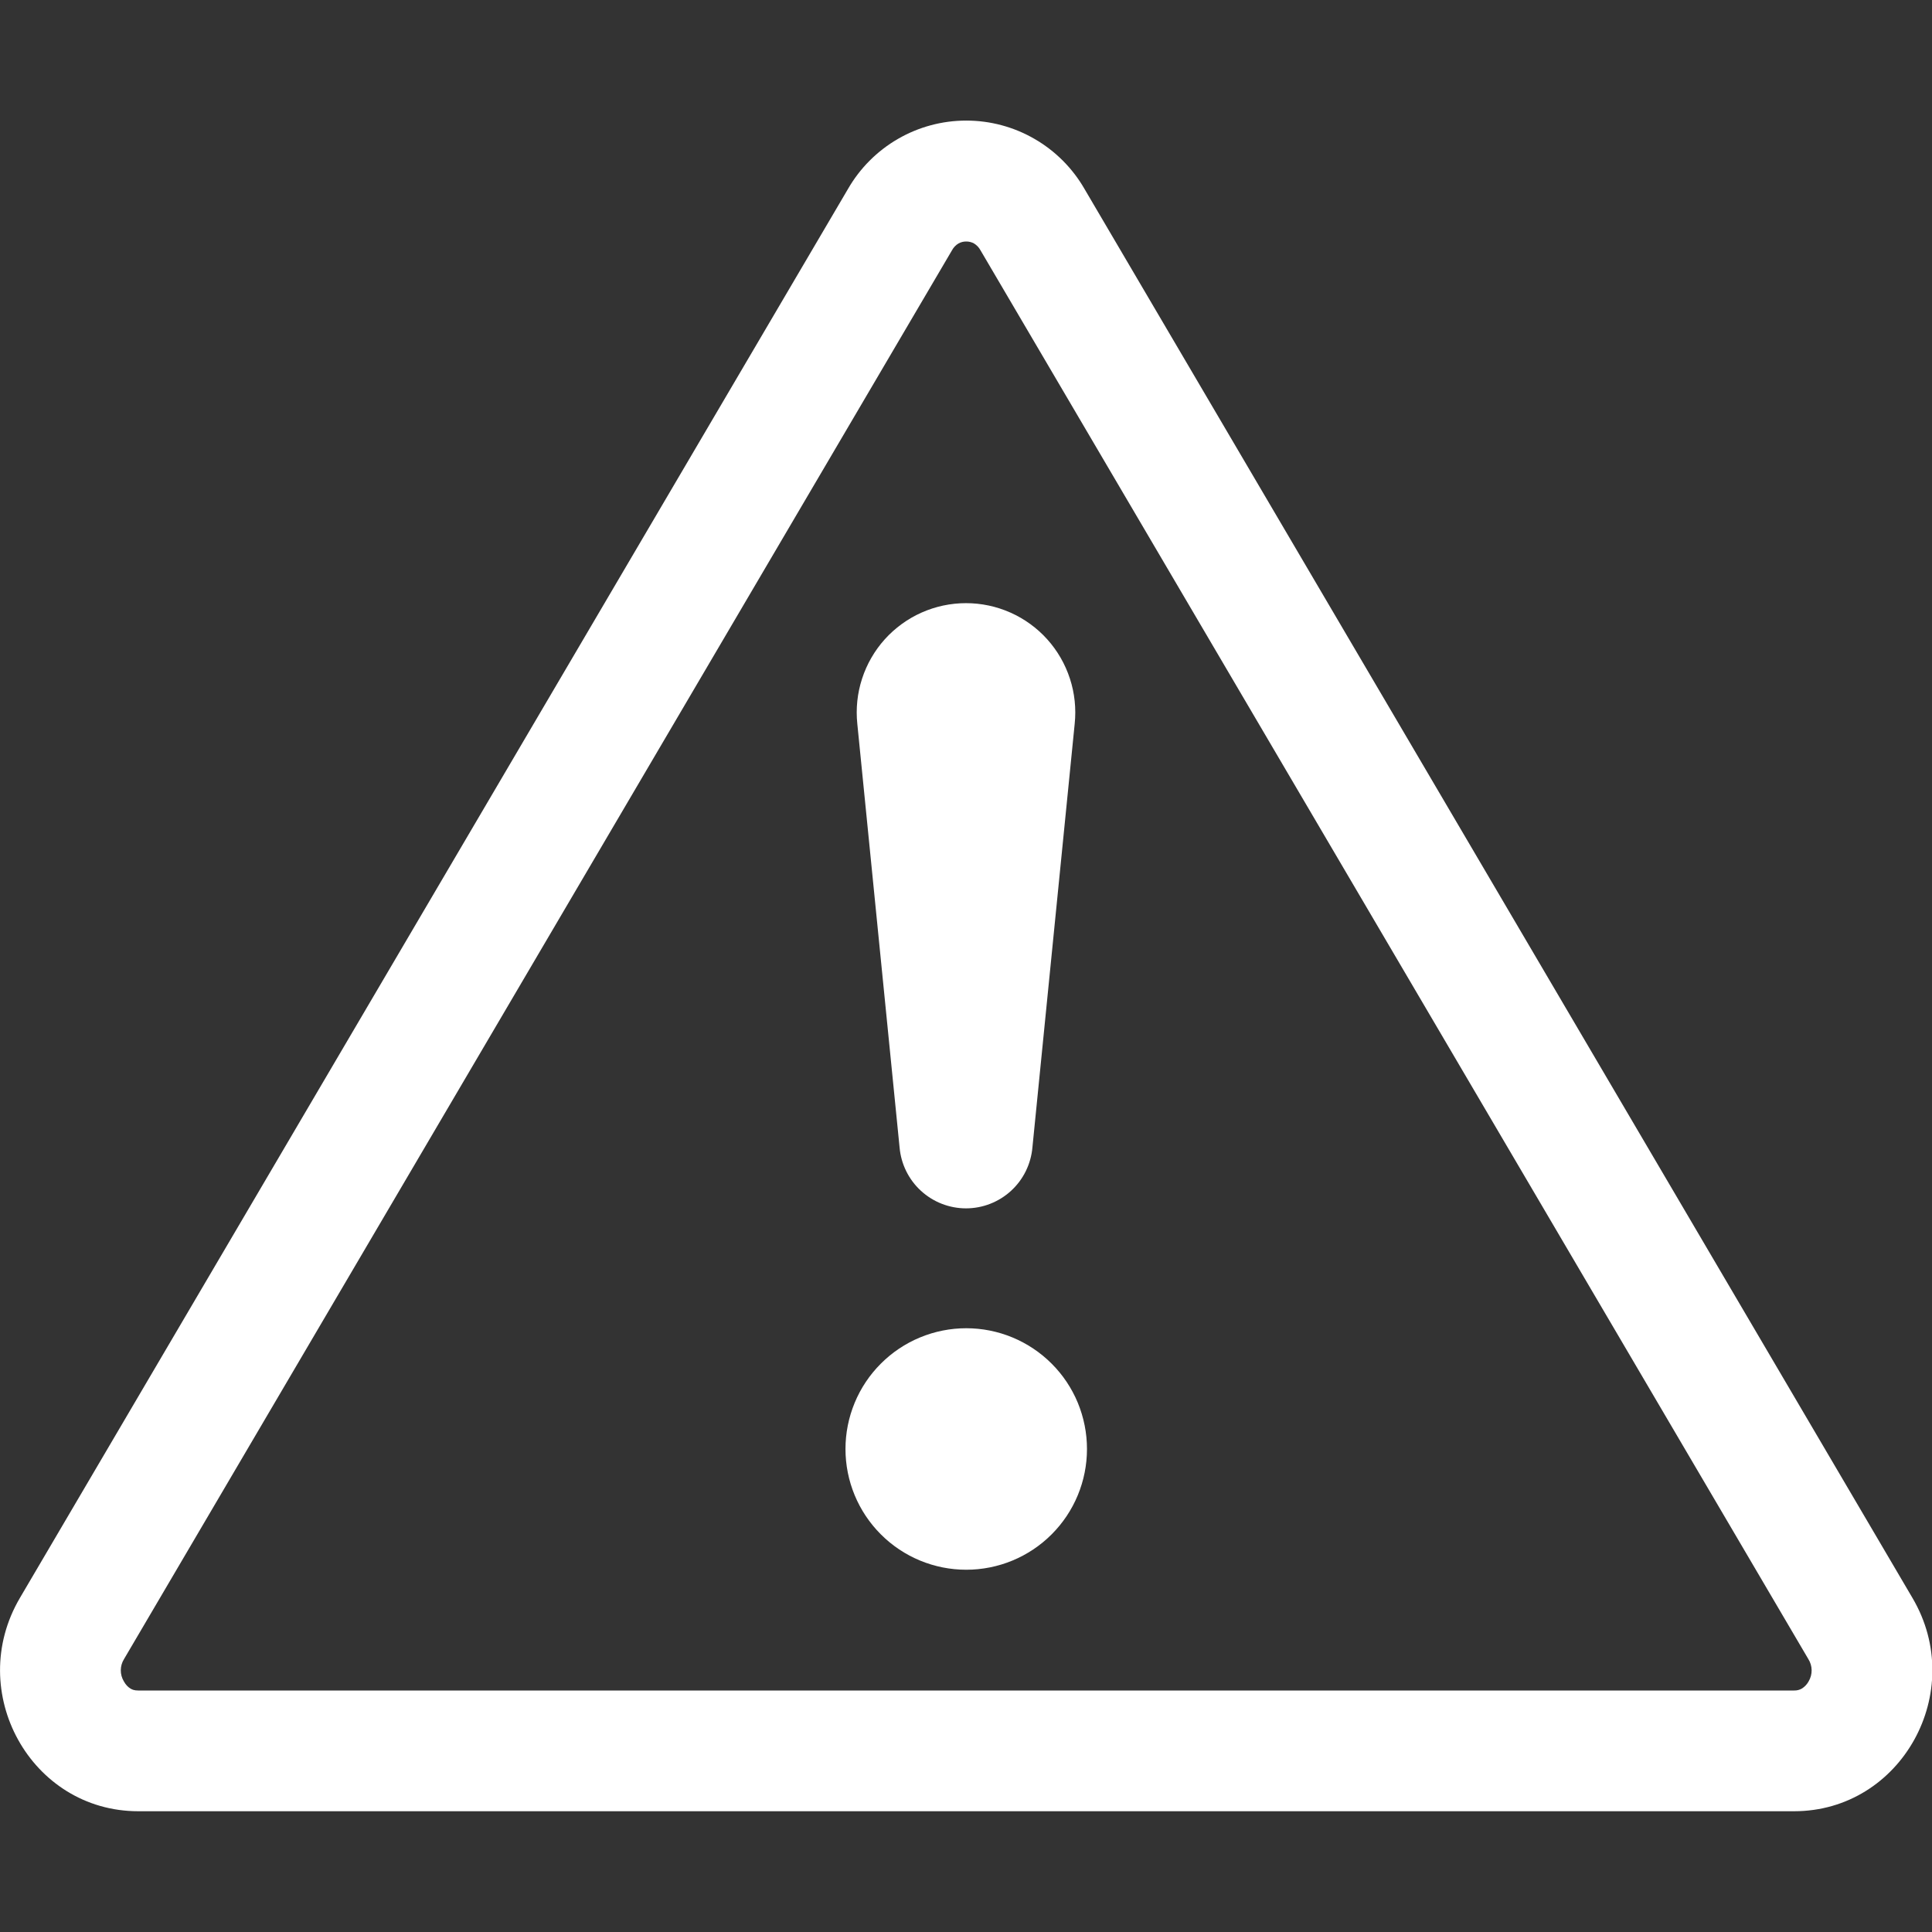 <svg xmlns="http://www.w3.org/2000/svg" width="63" height="63" viewBox="0 0 63 63" fill="none"><rect x="0" y="0" width="63" height="63" fill="#333333" stroke="none"/><g clip-path="url(#clip0_9_520)"><path fill-rule="evenodd" clip-rule="evenodd" d="M31.256 7.938C31.166 7.992 31.092 8.07 31.043 8.162L4.044 54.101C3.977 54.209 3.94 54.333 3.939 54.46C3.937 54.587 3.971 54.712 4.036 54.822C4.099 54.94 4.182 55.019 4.249 55.058C4.308 55.097 4.382 55.125 4.508 55.125H58.503C58.595 55.128 58.685 55.105 58.763 55.058C58.854 54.999 58.929 54.918 58.98 54.822C59.044 54.712 59.077 54.587 59.075 54.46C59.073 54.333 59.036 54.209 58.968 54.101L31.973 8.162C31.923 8.07 31.85 7.992 31.76 7.938C31.683 7.896 31.596 7.874 31.508 7.875C31.42 7.874 31.333 7.896 31.256 7.938ZM35.367 6.166C34.977 5.487 34.415 4.923 33.737 4.531C33.06 4.138 32.291 3.932 31.508 3.932C30.725 3.932 29.956 4.138 29.278 4.531C28.601 4.923 28.039 5.487 27.649 6.166L0.65 52.105C-1.15 55.168 1.008 59.062 4.508 59.062H58.503C62.004 59.062 64.165 55.164 62.362 52.105L35.367 6.166Z" fill="white"></path><path d="M27.57 47.25C27.57 46.733 27.672 46.221 27.87 45.743C28.068 45.265 28.358 44.831 28.724 44.466C29.089 44.1 29.523 43.81 30.001 43.612C30.479 43.414 30.991 43.312 31.508 43.312C32.025 43.312 32.537 43.414 33.015 43.612C33.492 43.81 33.926 44.1 34.292 44.466C34.658 44.831 34.948 45.265 35.146 45.743C35.343 46.221 35.445 46.733 35.445 47.25C35.445 48.294 35.031 49.296 34.292 50.034C33.554 50.773 32.552 51.187 31.508 51.187C30.464 51.187 29.462 50.773 28.724 50.034C27.985 49.296 27.57 48.294 27.57 47.25ZM27.956 23.605C27.904 23.108 27.956 22.606 28.111 22.131C28.265 21.656 28.517 21.219 28.851 20.847C29.186 20.476 29.594 20.179 30.05 19.976C30.507 19.773 31 19.668 31.5 19.668C32 19.668 32.493 19.773 32.95 19.976C33.406 20.179 33.815 20.476 34.149 20.847C34.483 21.219 34.735 21.656 34.889 22.131C35.044 22.606 35.096 23.108 35.044 23.605L33.666 37.414C33.619 37.956 33.371 38.462 32.97 38.83C32.569 39.198 32.044 39.403 31.5 39.403C30.956 39.403 30.431 39.198 30.03 38.83C29.629 38.462 29.381 37.956 29.334 37.414L27.956 23.605Z" fill="white"></path></g><defs><clipPath id="clip0_9_520"><rect width="63" height="63" fill="white"></rect></clipPath></defs></svg>